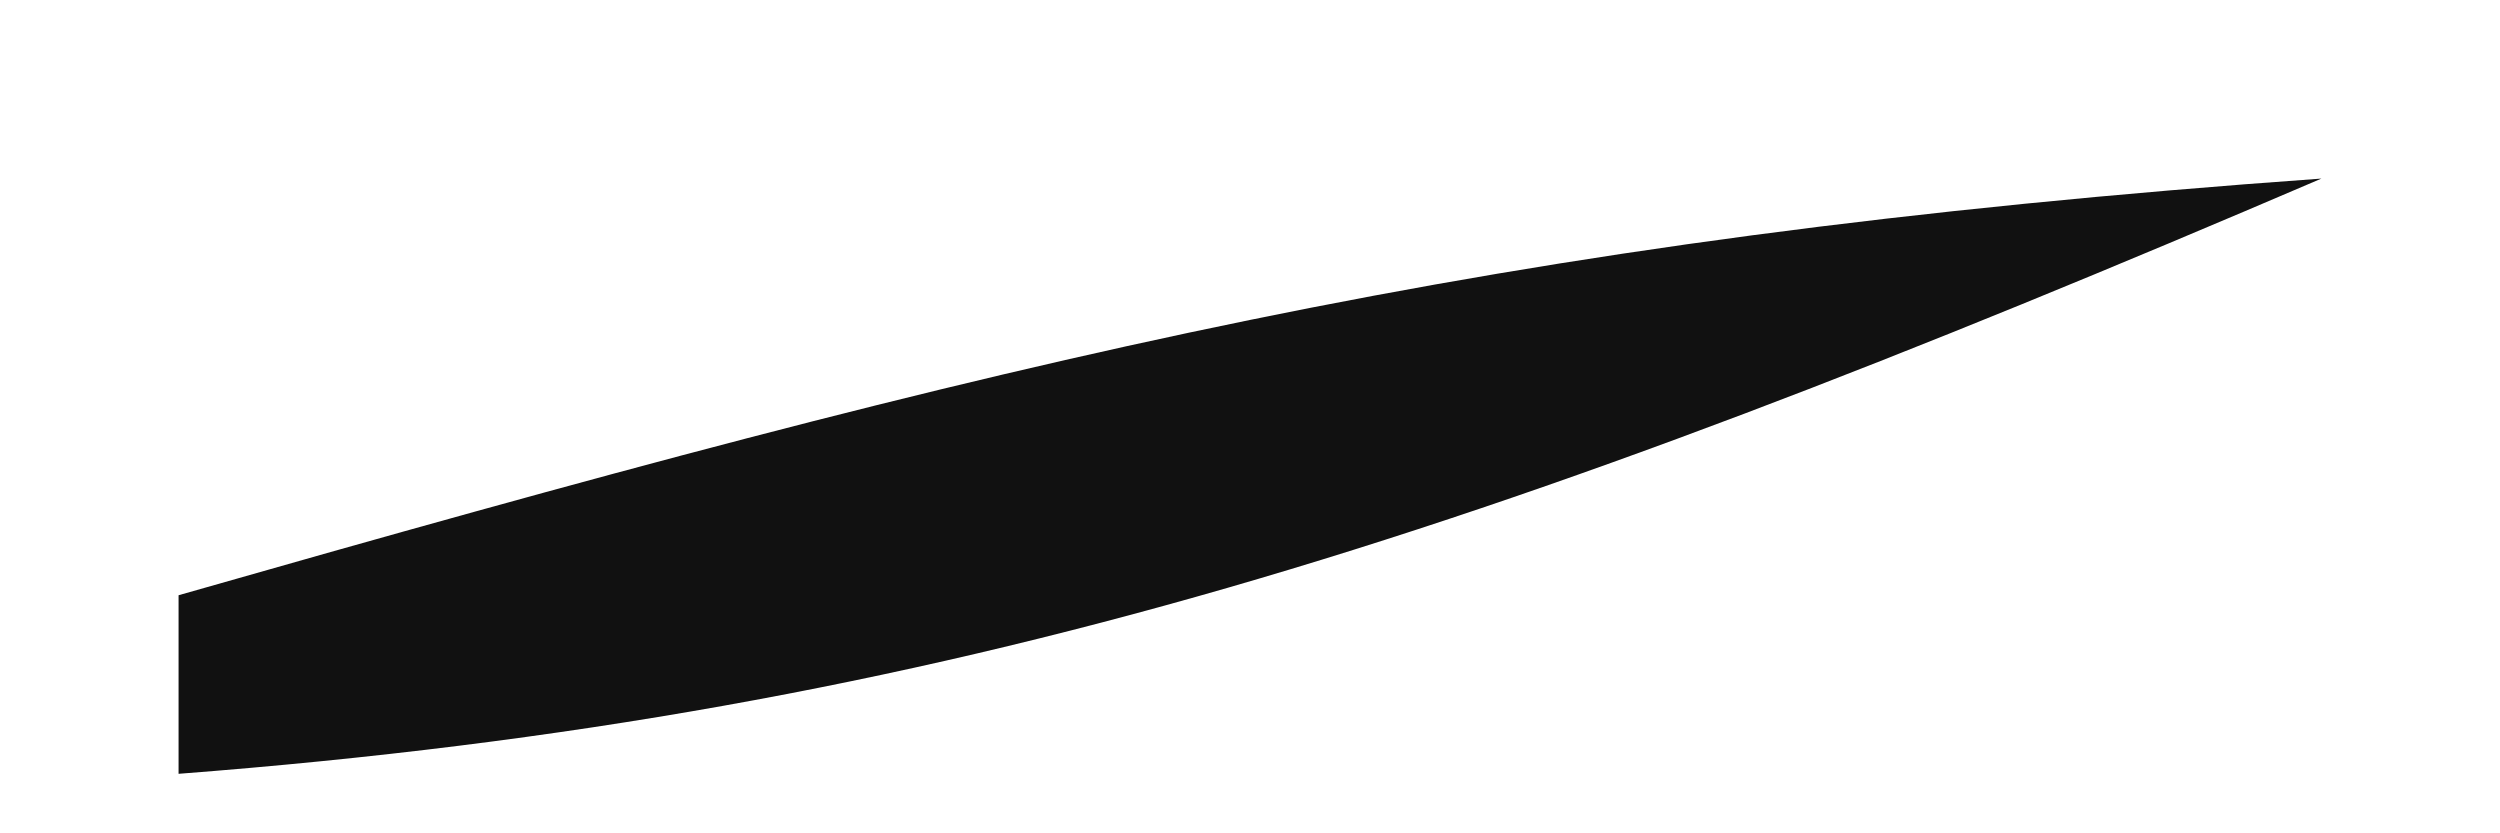 <svg width="240" height="80" viewBox="0 0 400 140" xmlns="http://www.w3.org/2000/svg" role="img" aria-label="Nike monochrome swoosh">
  <title>Nike monochrome swoosh</title>
  <path d="M20 100 C160 60, 240 40, 380 30 C240 90, 150 120, 20 130 Z" fill="#111"/>
</svg>
